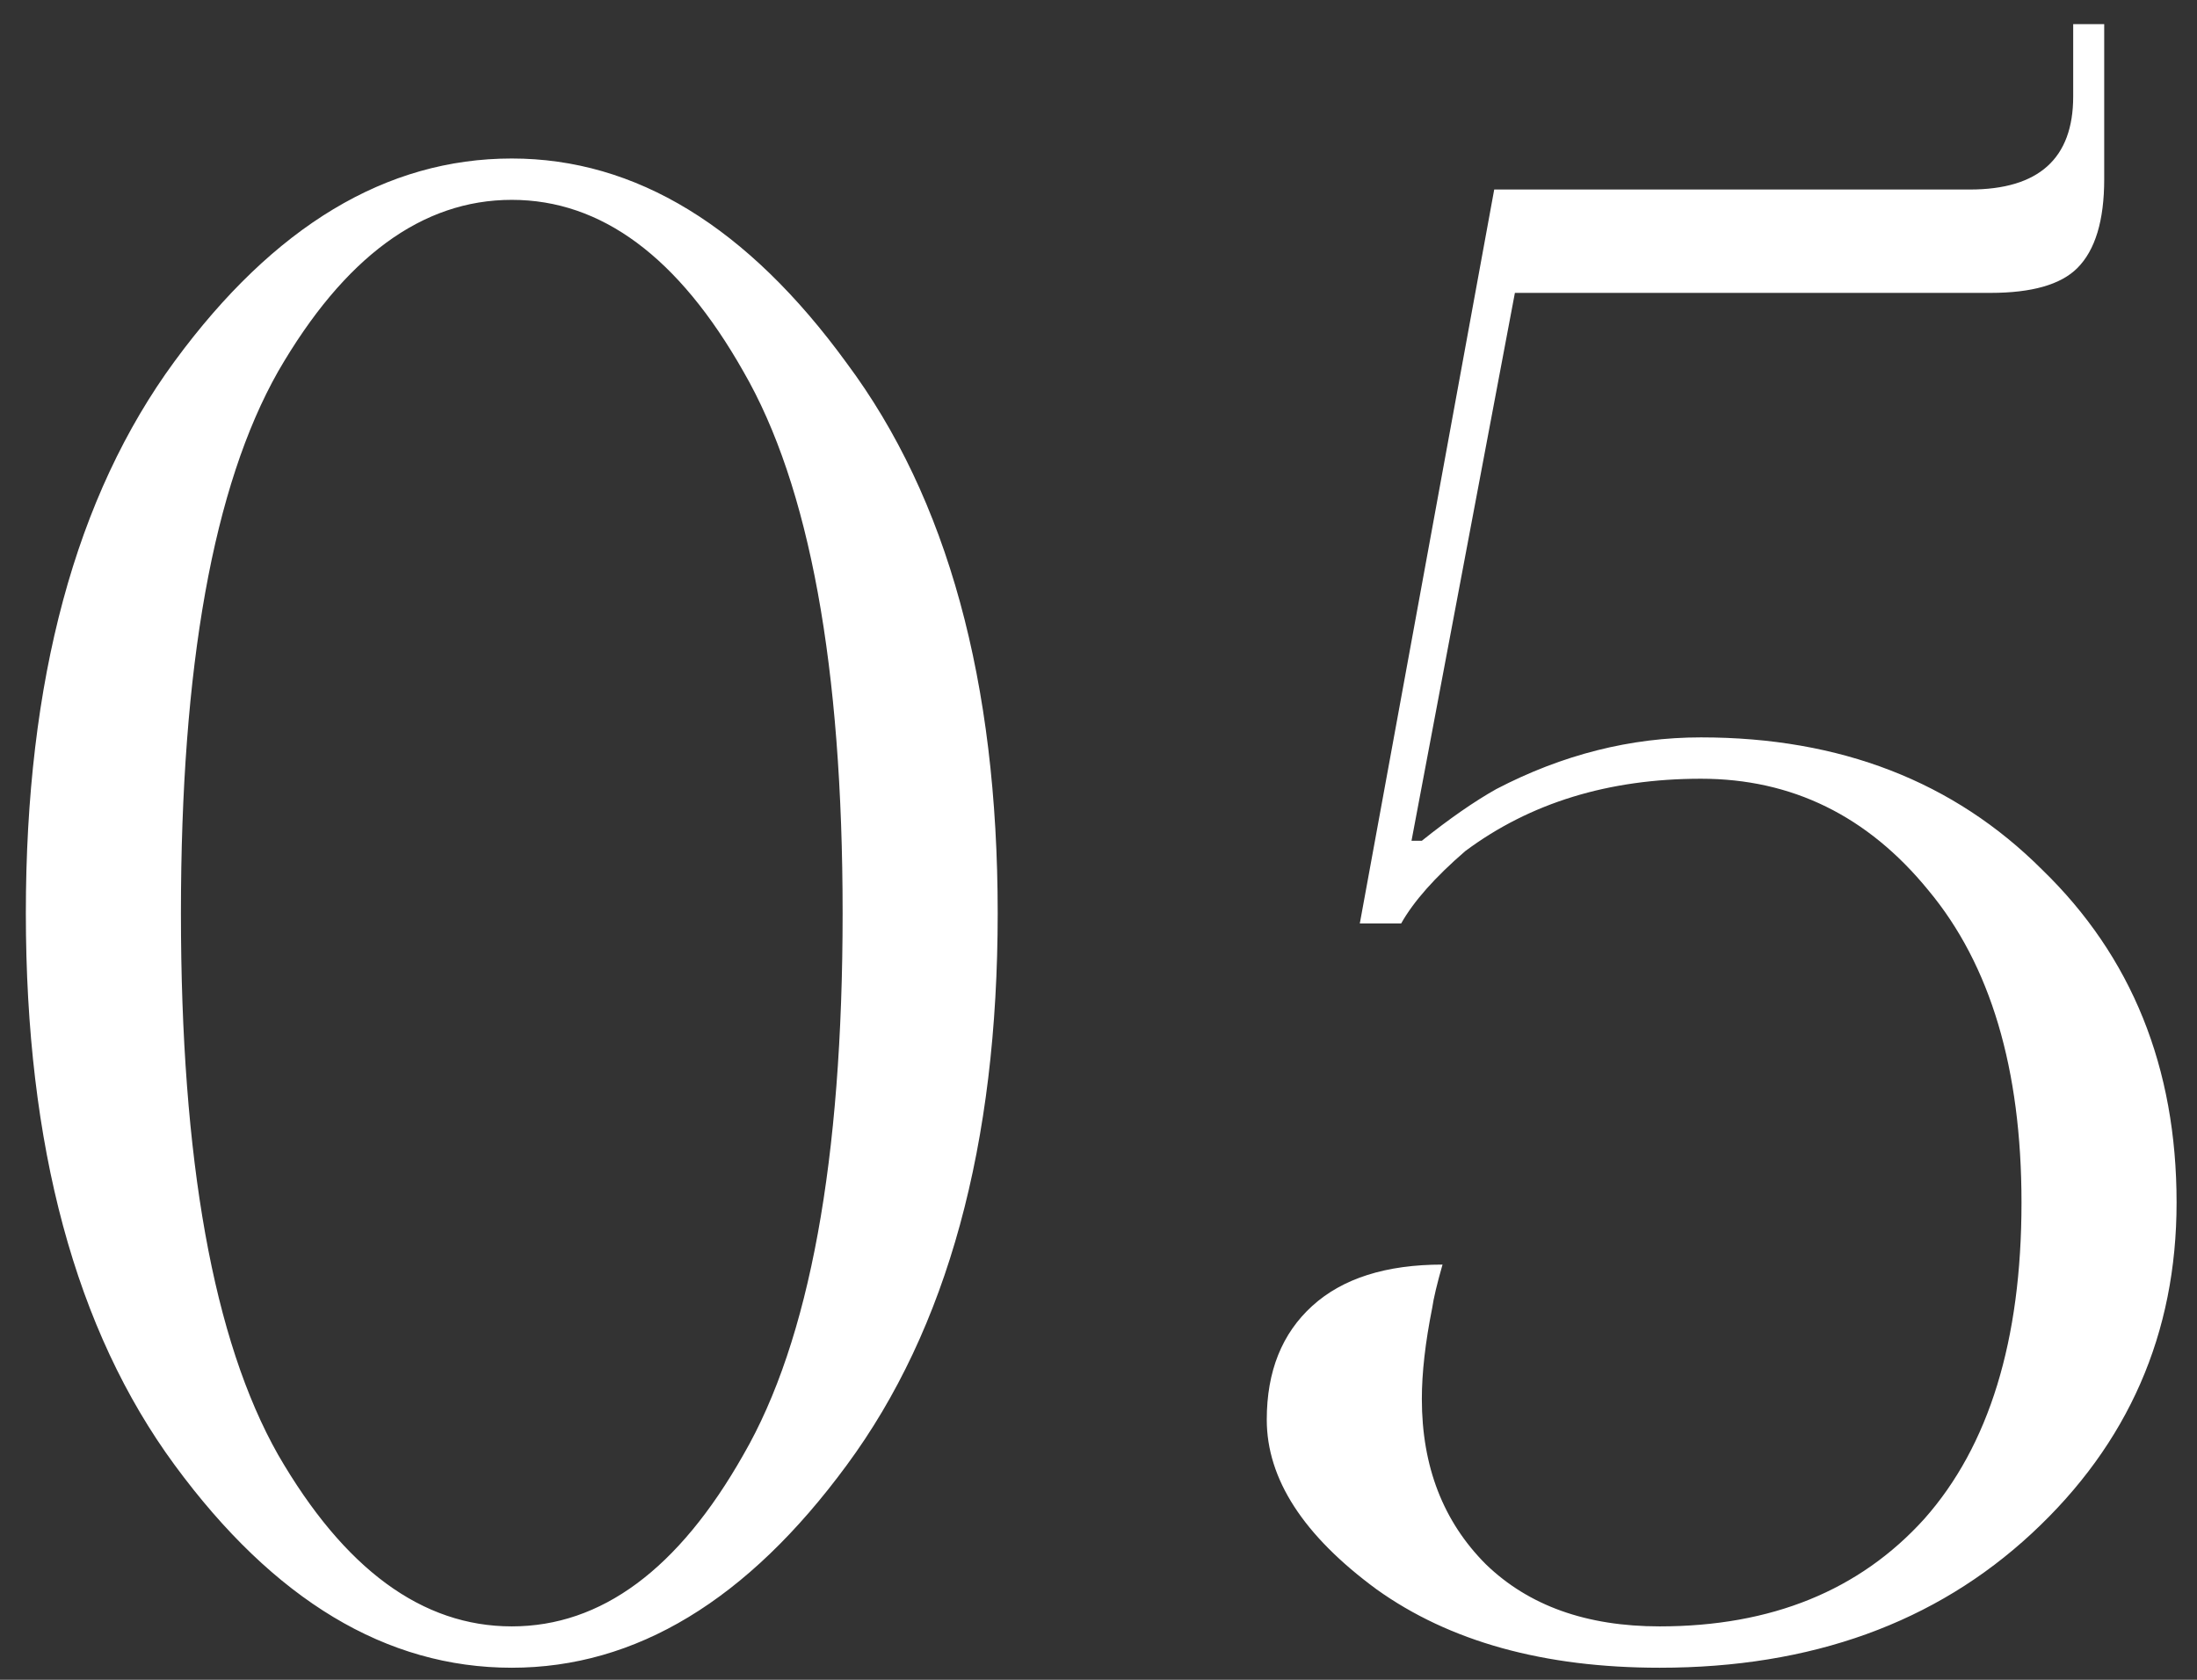 <?xml version="1.0" encoding="UTF-8"?> <svg xmlns="http://www.w3.org/2000/svg" width="51" height="39" viewBox="0 0 51 39" fill="none"><rect x="0" y="0" width="51" height="39" fill="#333333" stroke="none"/> <path d="M11.88 38.72C8.968 38.72 6.36 37.152 4.056 34.016C1.752 30.88 0.6 26.608 0.6 21.2C0.6 15.792 1.752 11.52 4.056 8.384C6.36 5.248 8.968 3.68 11.88 3.68C14.76 3.68 17.352 5.264 19.656 8.432C21.992 11.568 23.16 15.824 23.16 21.2C23.16 26.576 21.992 30.848 19.656 34.016C17.352 37.152 14.76 38.72 11.88 38.72ZM6.456 33.776C7.992 36.432 9.8 37.76 11.88 37.76C13.96 37.76 15.752 36.432 17.256 33.776C18.792 31.12 19.56 26.928 19.56 21.2C19.56 15.472 18.792 11.28 17.256 8.624C15.752 5.968 13.96 4.64 11.88 4.64C9.8 4.64 7.992 5.968 6.456 8.624C4.952 11.28 4.2 15.472 4.2 21.2C4.2 26.928 4.952 31.12 6.456 33.776ZM31.566 21.44L34.686 4.4H45.726C47.326 4.4 48.126 3.68 48.126 2.24V0.56H48.846V4.16C48.846 5.12 48.638 5.808 48.222 6.224C47.838 6.608 47.166 6.8 46.206 6.8H35.166L32.766 19.52H33.006C33.646 19.008 34.222 18.608 34.734 18.32C36.27 17.52 37.854 17.12 39.486 17.12C42.718 17.12 45.358 18.144 47.406 20.192C49.486 22.208 50.526 24.784 50.526 27.92C50.526 30.96 49.406 33.52 47.166 35.6C44.926 37.68 42.046 38.72 38.526 38.72C35.838 38.72 33.646 38.112 31.95 36.896C30.254 35.648 29.406 34.336 29.406 32.96C29.406 31.84 29.758 30.96 30.462 30.32C31.166 29.68 32.174 29.36 33.486 29.36C33.358 29.808 33.278 30.144 33.246 30.368C33.086 31.168 33.006 31.872 33.006 32.48C33.006 34.048 33.502 35.328 34.494 36.32C35.486 37.28 36.83 37.76 38.526 37.76C41.118 37.76 43.166 36.928 44.67 35.264C46.174 33.568 46.926 31.12 46.926 27.92C46.926 24.816 46.206 22.4 44.766 20.672C43.358 18.944 41.598 18.08 39.486 18.08C37.342 18.08 35.518 18.64 34.014 19.76C33.31 20.368 32.814 20.928 32.526 21.44H31.566Z" fill="white"></path> </svg> 